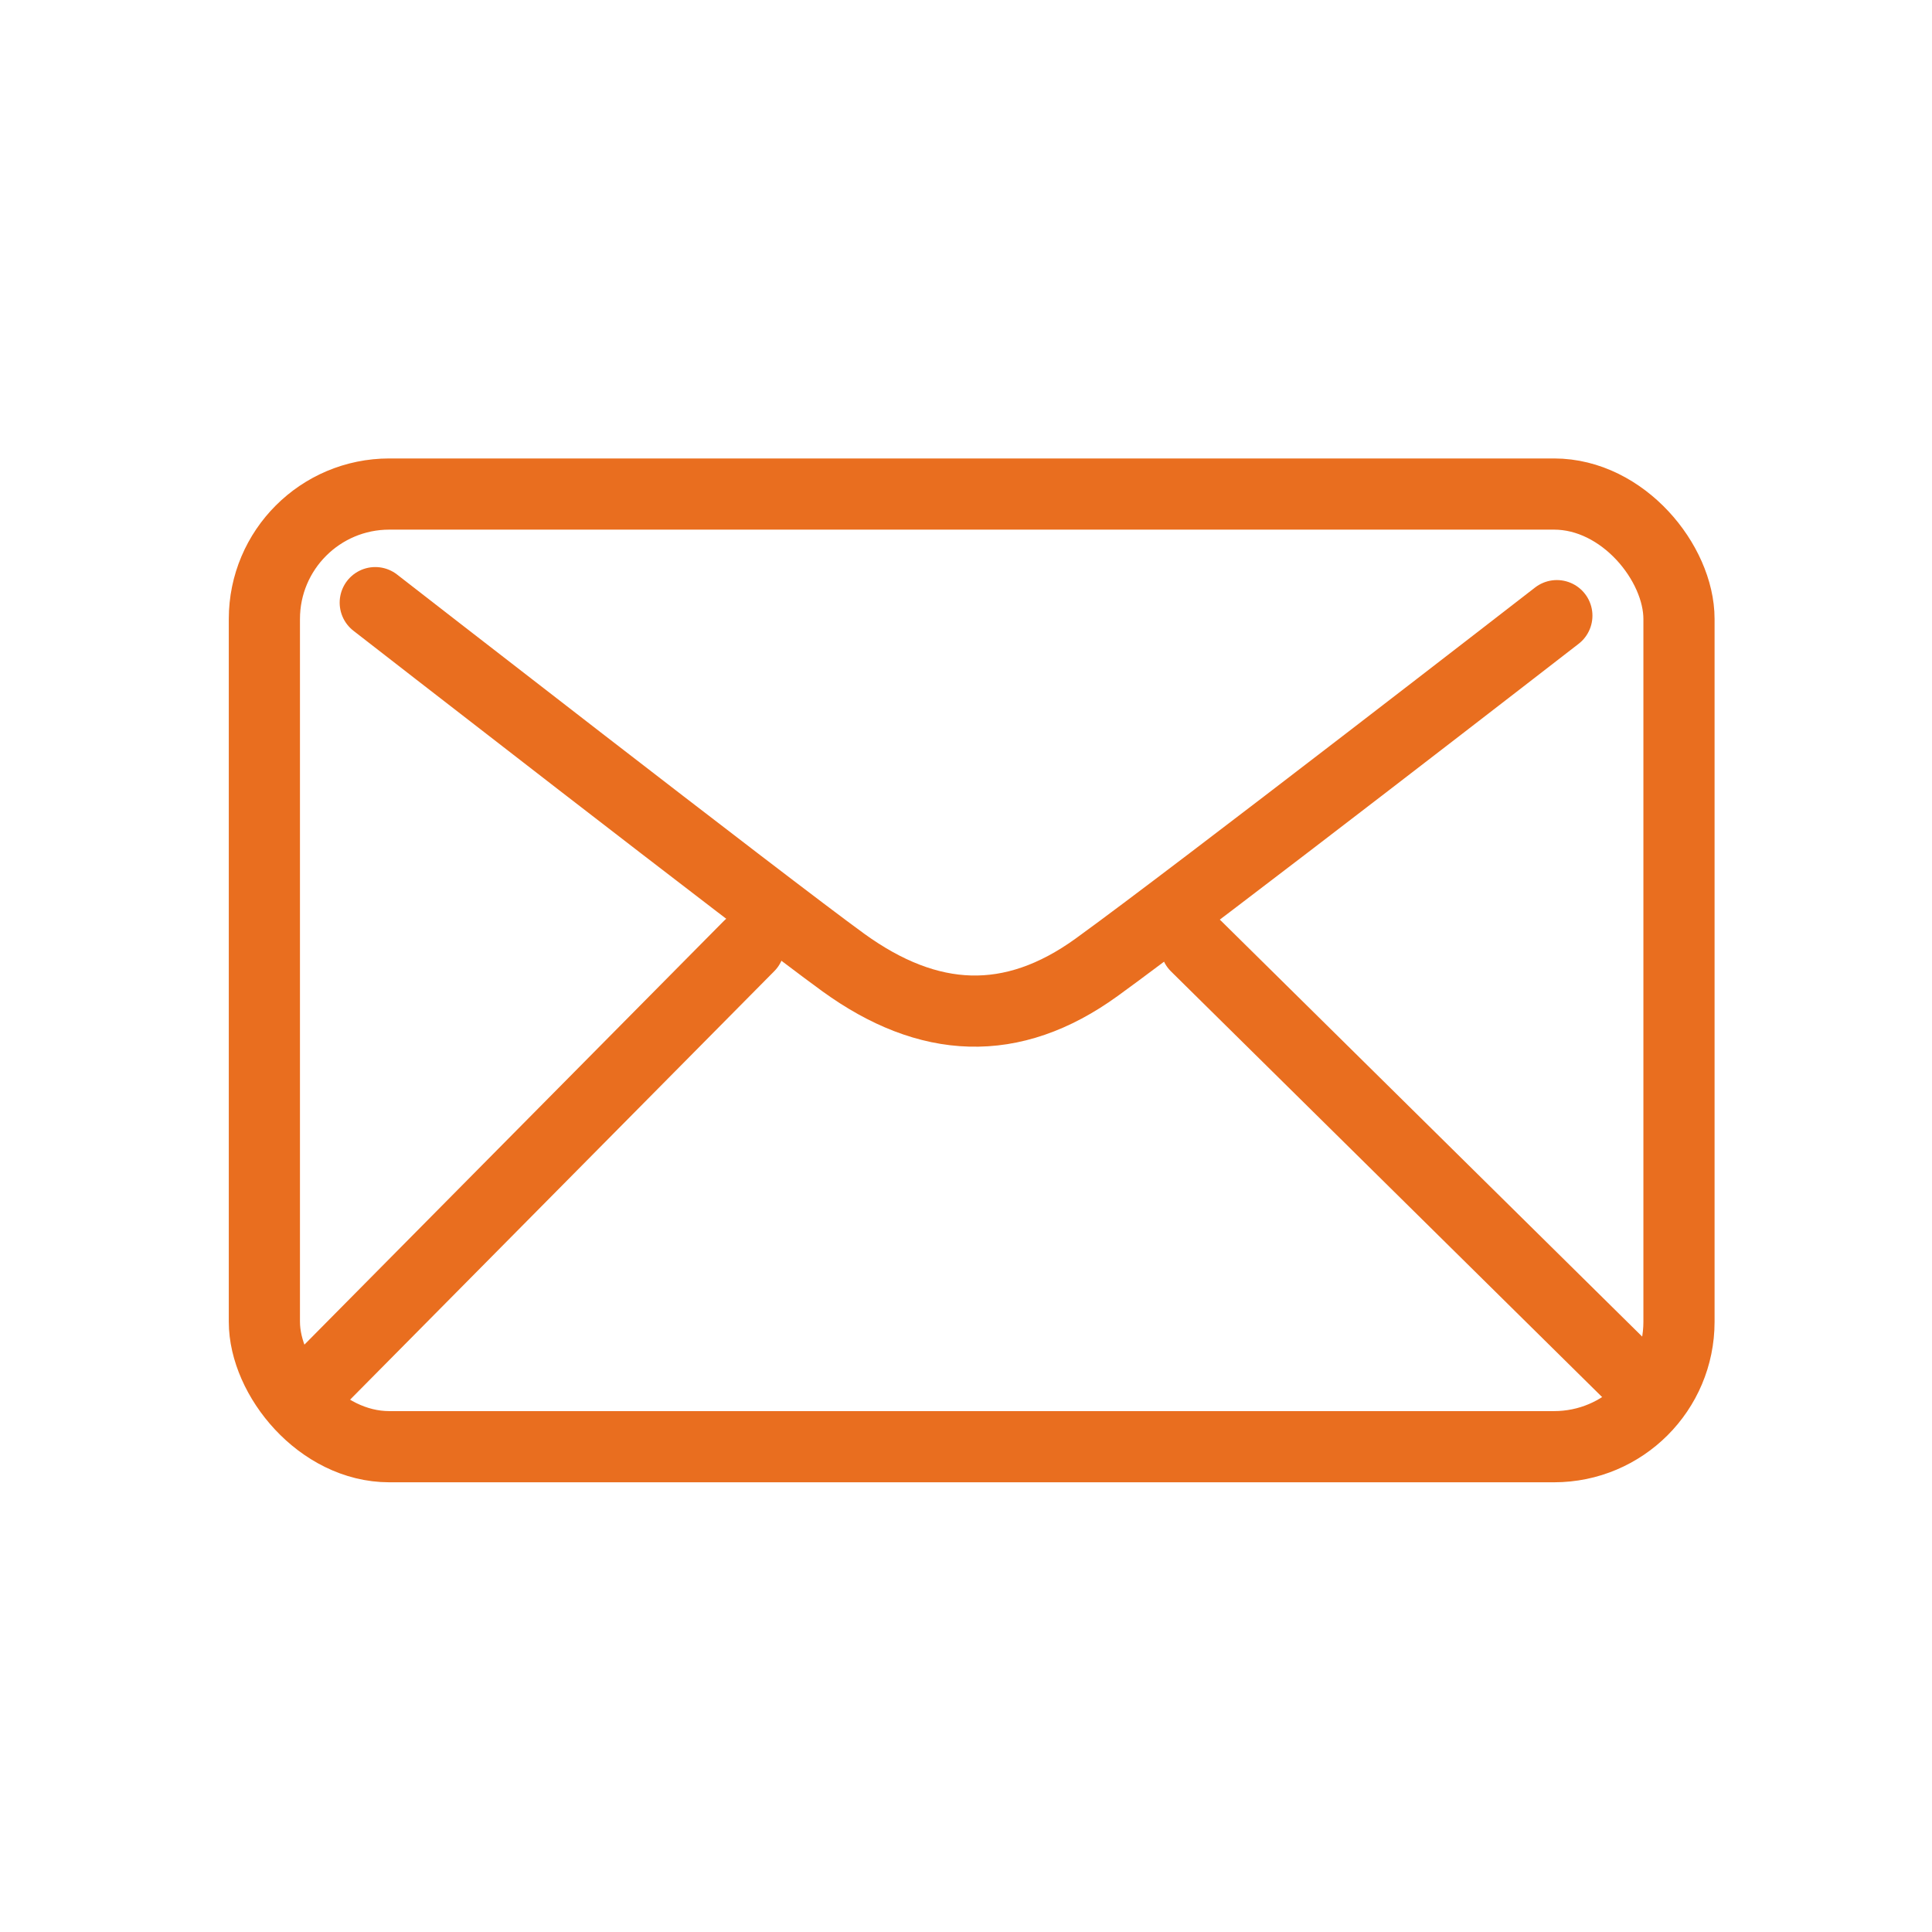 <svg xmlns="http://www.w3.org/2000/svg" width="95" height="95" viewBox="0 0 95 95">
  <g id="header_nav_btn_icon1" transform="translate(5.274 22.568)">
    <rect id="長方形_614" data-name="長方形 614" width="69.559" height="46.844" rx="6.143" transform="translate(7.726 1.725)" fill="none" stroke="#e96e1f" stroke-linecap="round" stroke-miterlimit="10" stroke-width="3.5"/>
    <path id="パス_958" data-name="パス 958" d="M10.088,9.921s19.275,14.986,23.021,17.7c4.186,3.028,8.278,3.248,12.45.231,4.945-3.577,22.63-17.291,22.63-17.291" transform="translate(3.09 -2.856)" fill="none" stroke="#e96e1f" stroke-linecap="round" stroke-miterlimit="10" stroke-width="3.5"/>
    <line id="線_158" data-name="線 158" y1="21.979" x2="21.758" transform="translate(9.798 23.954)" fill="none" stroke="#e96e1f" stroke-linecap="round" stroke-miterlimit="10" stroke-width="3.5"/>
    <line id="線_159" data-name="線 159" x1="22.261" y1="21.979" transform="translate(53.537 23.954)" fill="none" stroke="#e96e1f" stroke-linecap="round" stroke-miterlimit="10" stroke-width="3.5"/>
    <rect id="長方形_649" data-name="長方形 649" width="95" height="95" transform="translate(-5.274 -22.568)" fill="none"/>
  </g>
</svg>
